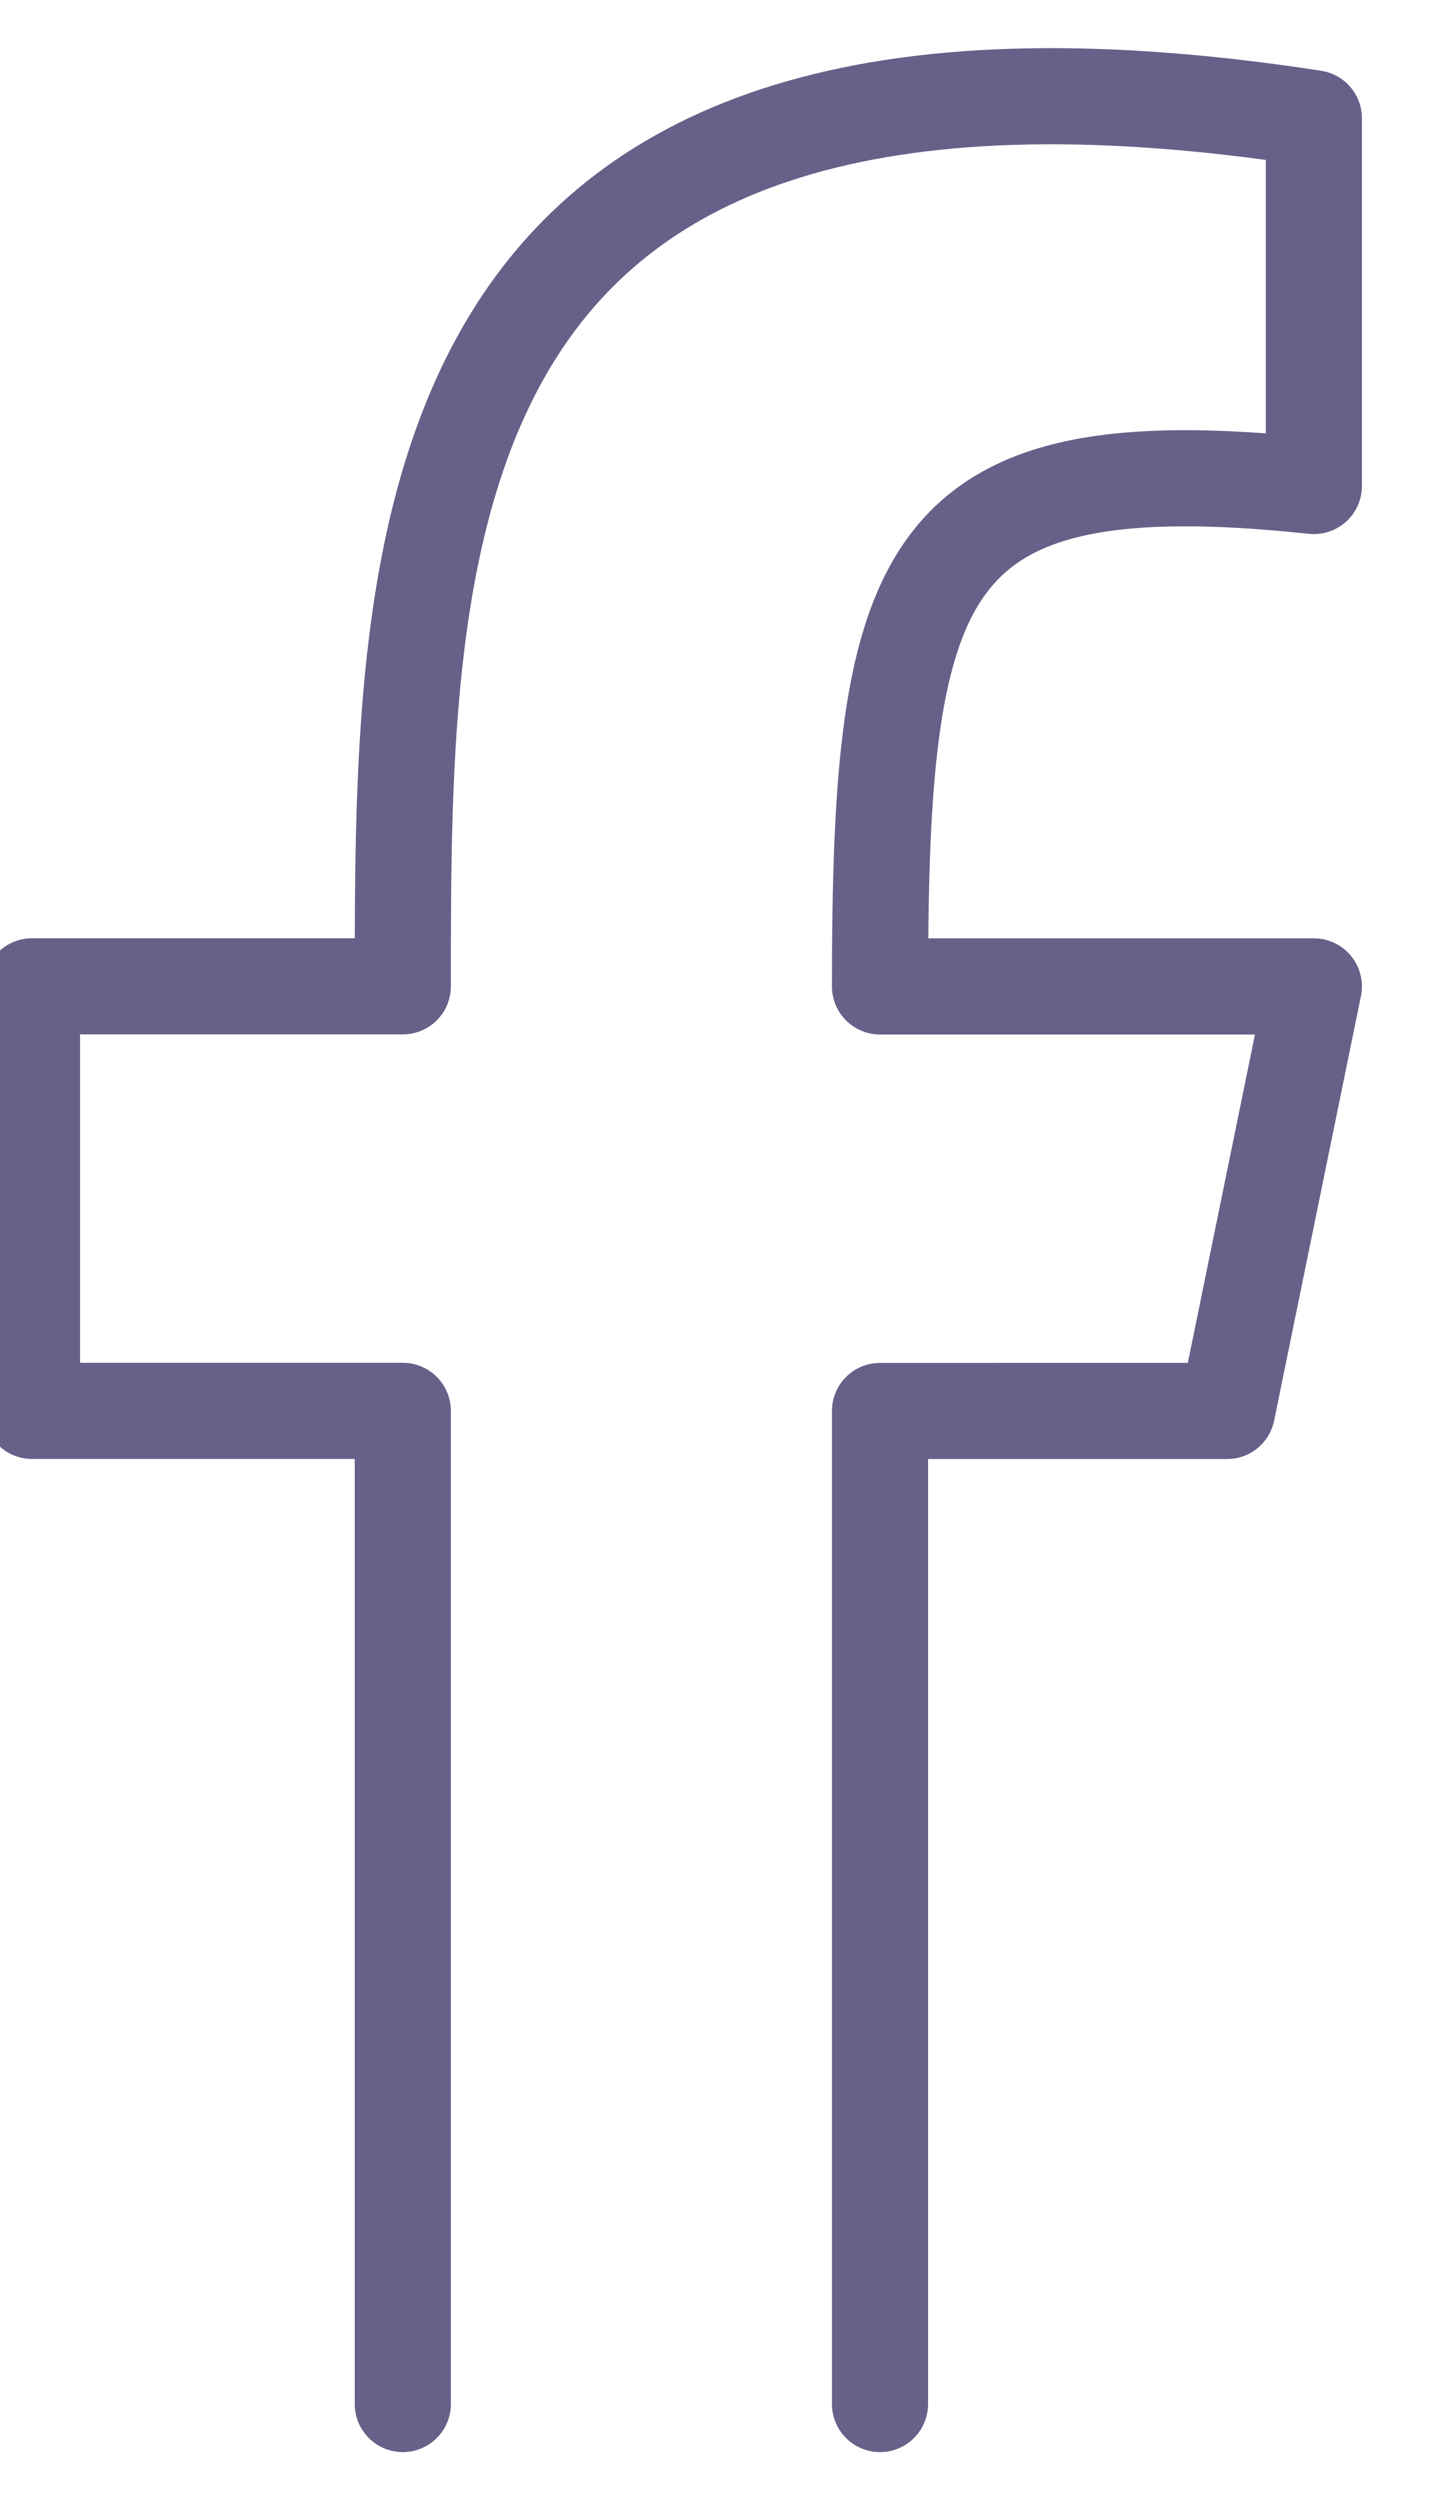 <svg fill="none" xmlns="http://www.w3.org/2000/svg" viewBox="0 0 15 26">
  <path d="M4.19 25V14.672H.333v-4.415H4.19c0-4.691 0-10.486 9.477-9.027v3.824c-4.103-.434-4.513.828-4.513 5.204h4.513l-.903 4.415H9.154V25" stroke="#666189" stroke-linecap="round" stroke-linejoin="round"/>
</svg>
